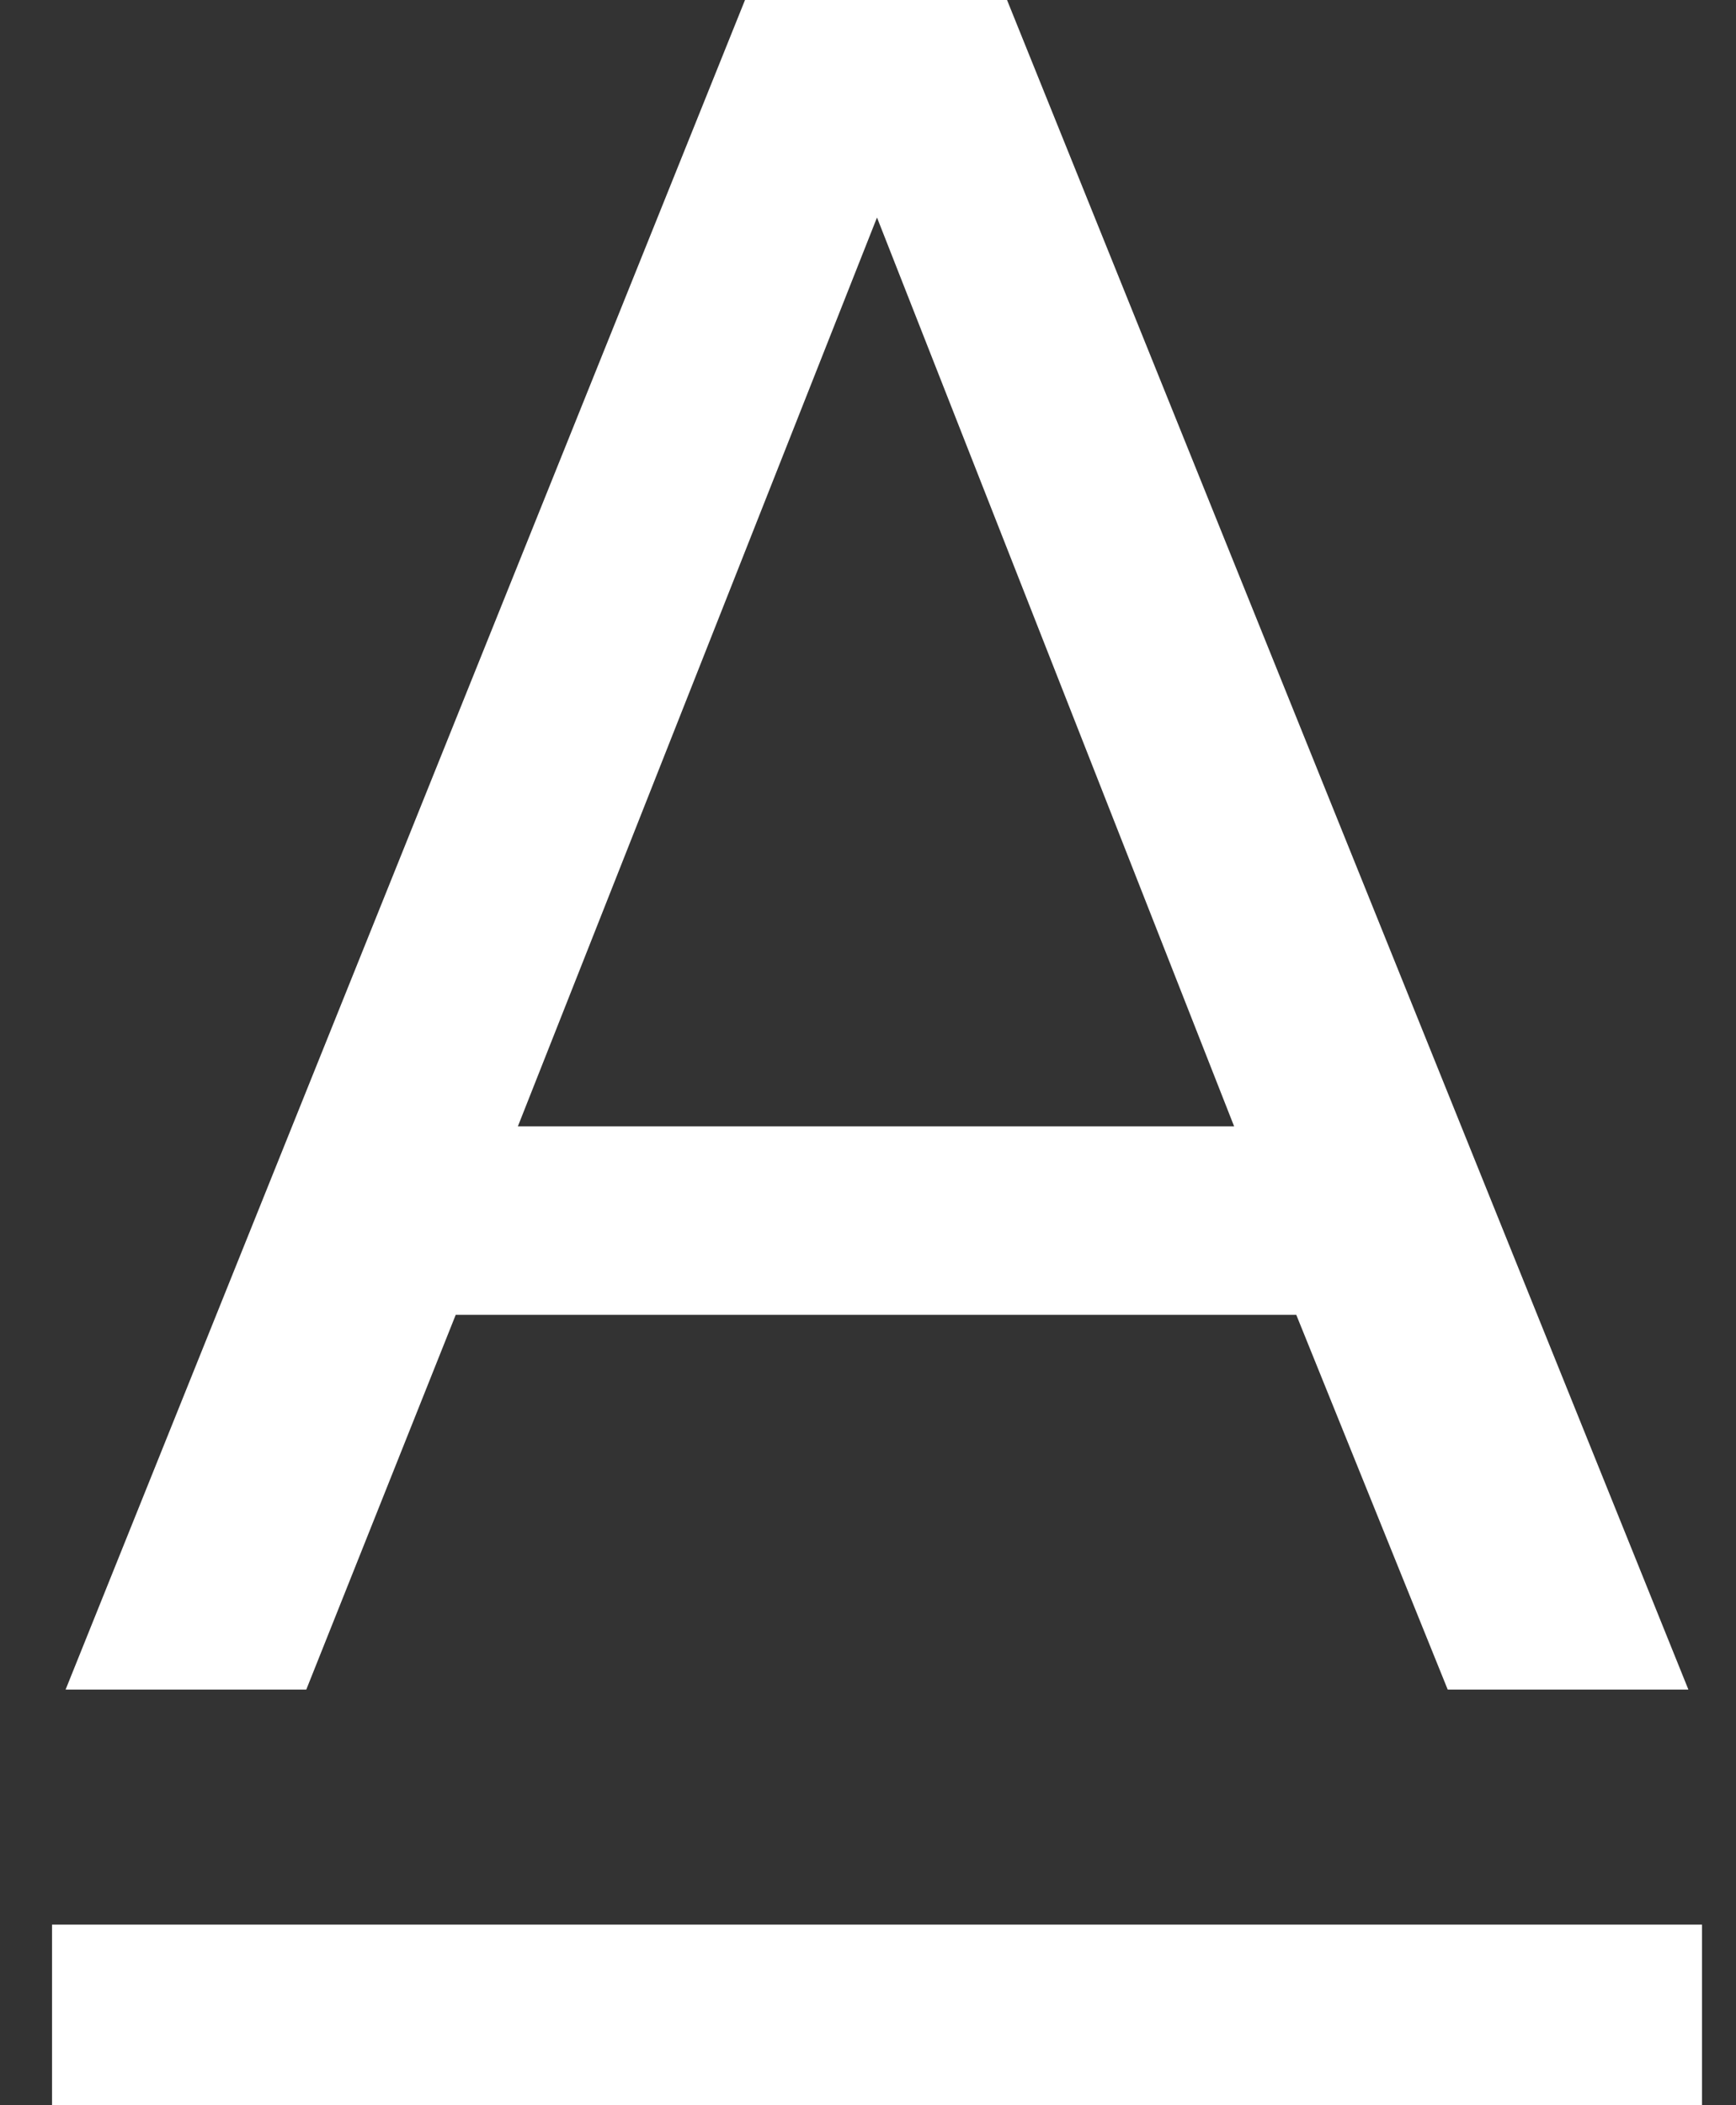 <?xml version="1.0" encoding="UTF-8"?>
<svg xmlns="http://www.w3.org/2000/svg" width="33" height="40" viewBox="0 0 33 40" fill="none">
  <rect x="0" y="0" width="33" height="40" fill="#333333" stroke="none"/>
  <g clip-path="url(#clip0_1197_444)">
    <path d="M32.354 36.568H0.988V40H32.354V36.568Z" fill="white"></path>
    <path d="M16.671 4.133L23.46 21.402H9.844L16.671 4.133ZM14.162 0L1.247 32.103H5.822L8.663 24.982H24.641L27.52 32.103H32.095L19.143 0H14.162Z" fill="white"></path>
  </g>
  <defs>
    <clipPath id="clip0_1197_444">
      <rect width="31.365" height="40" fill="white" transform="translate(0.989)"></rect>
    </clipPath>
  </defs>
</svg>
